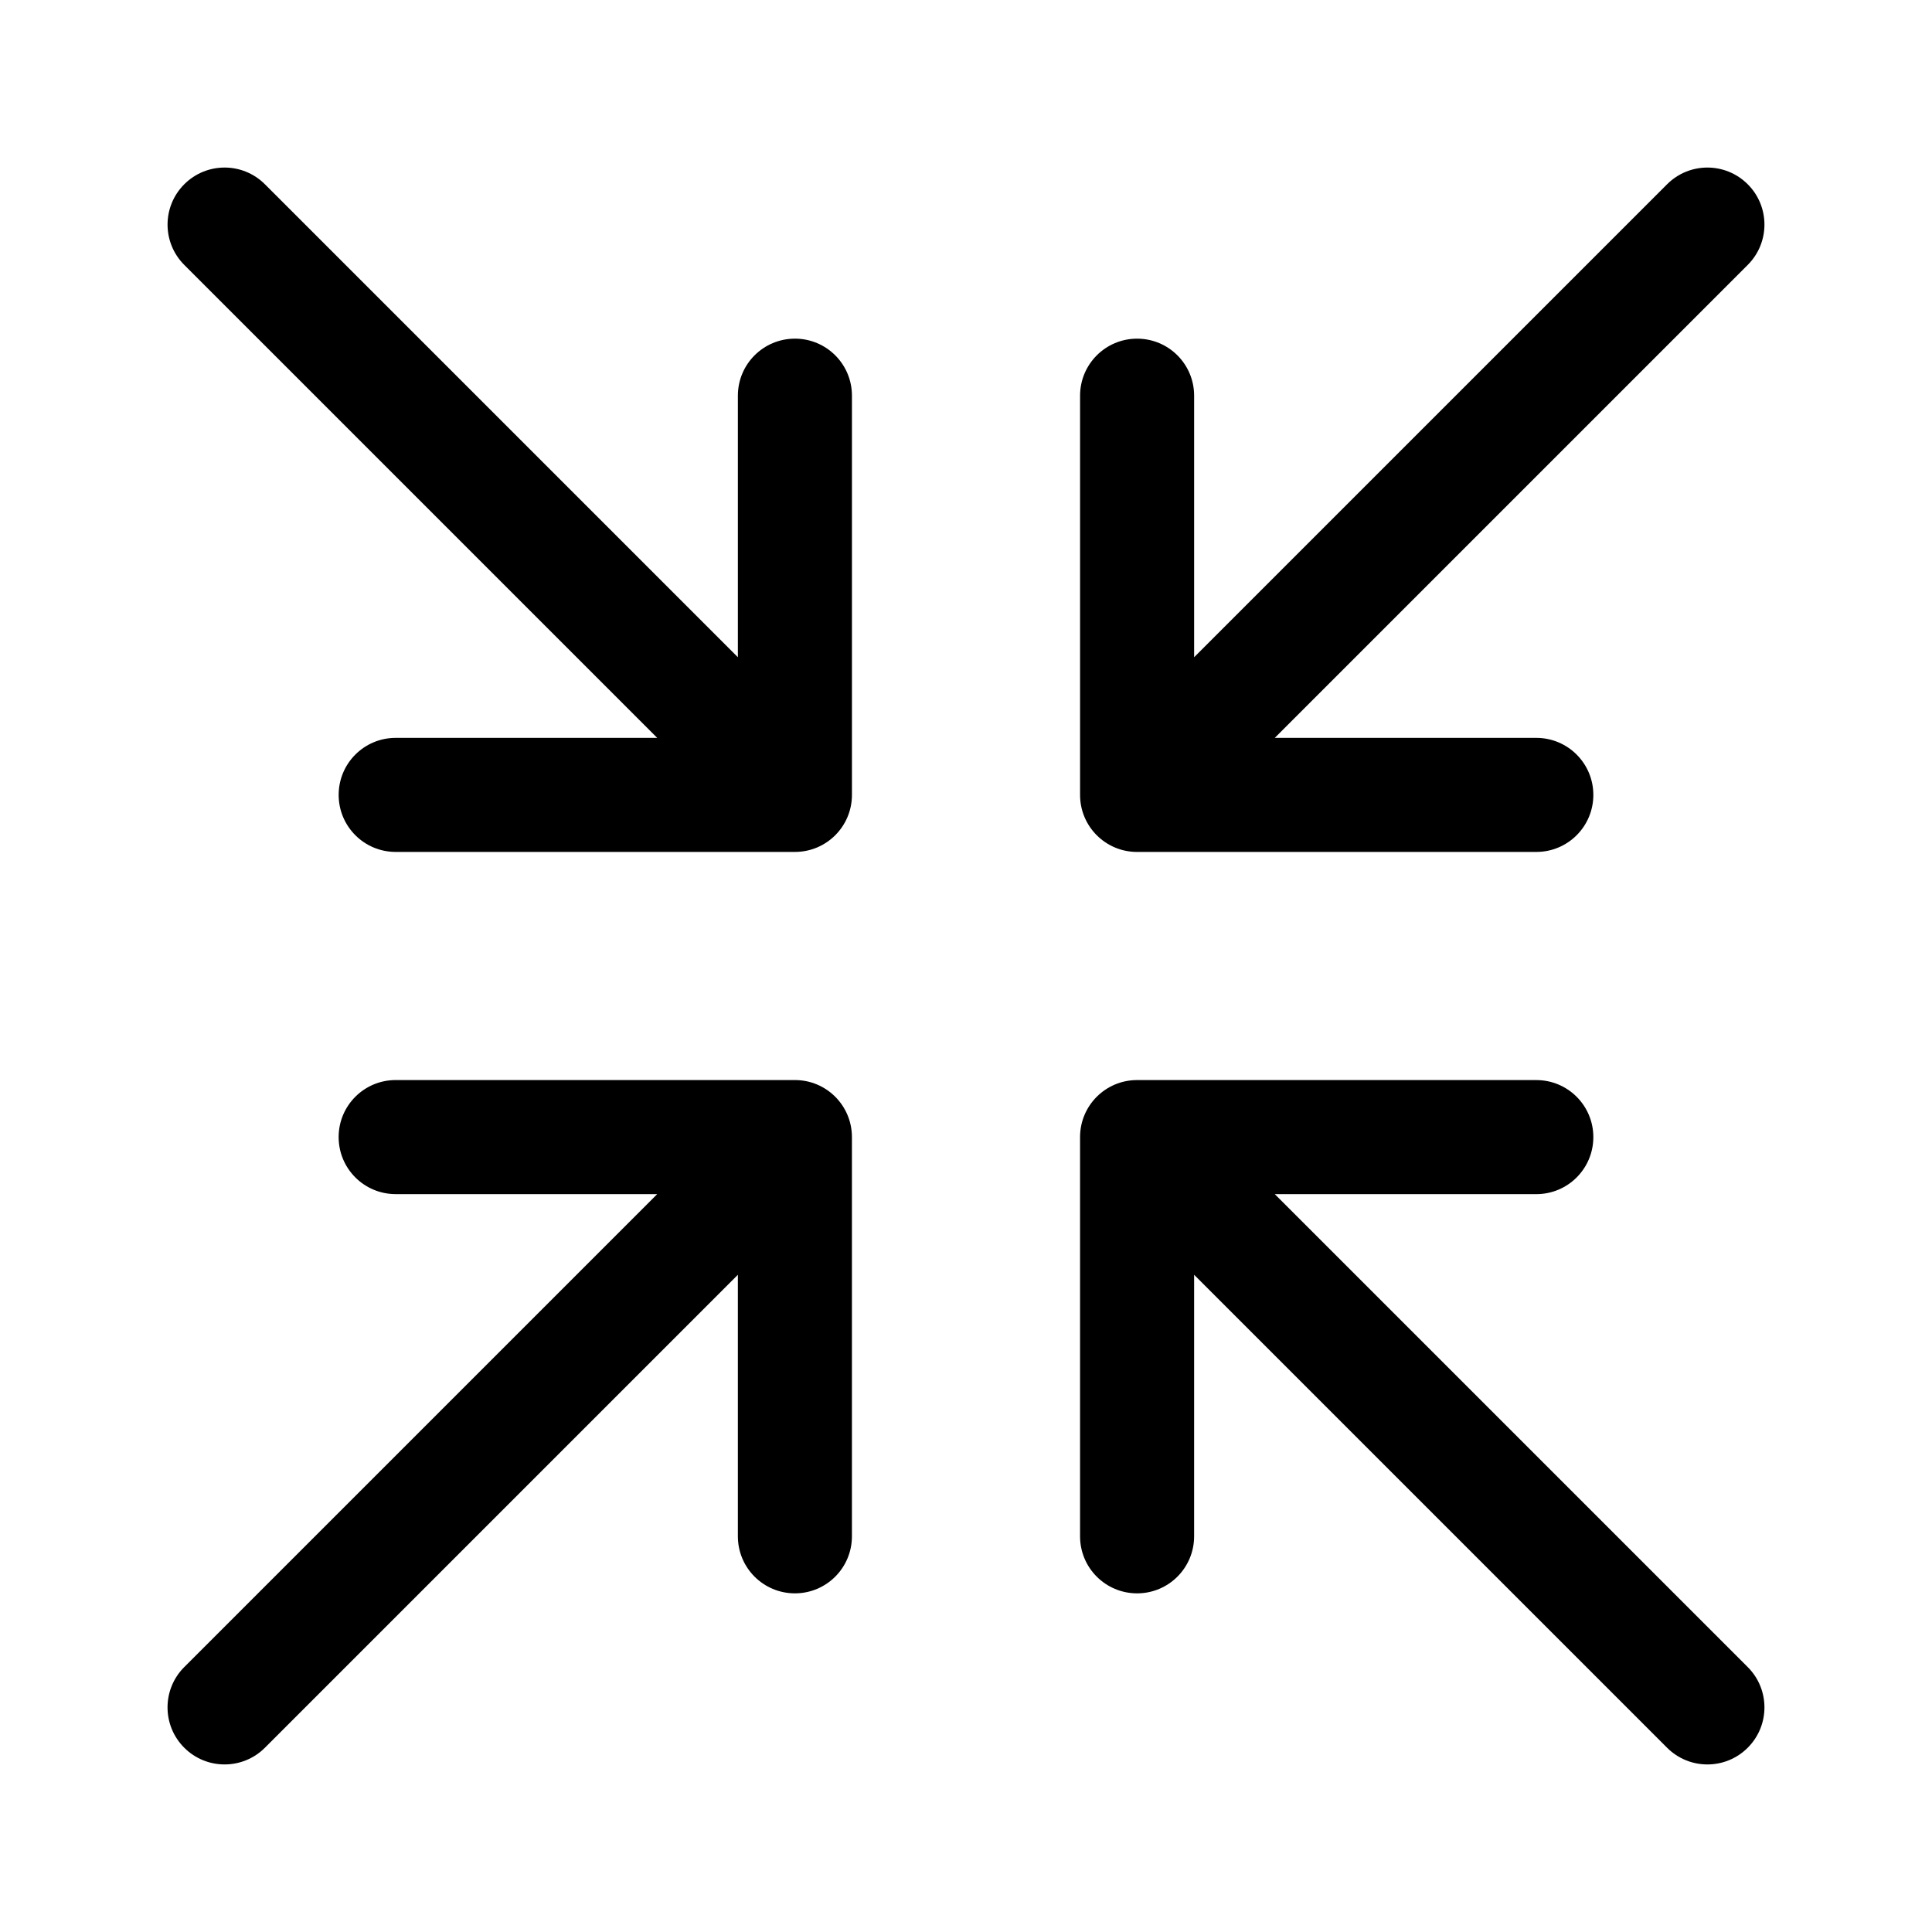 <?xml version="1.0" encoding="UTF-8"?>
<!-- Uploaded to: SVG Repo, www.svgrepo.com, Generator: SVG Repo Mixer Tools -->
<svg fill="#000000" width="800px" height="800px" version="1.1" viewBox="144 144 512 512" xmlns="http://www.w3.org/2000/svg">
 <path d="m369.77 445.34v105.8c0 8.352-6.762 15.113-15.113 15.113s-15.113-6.762-15.113-15.113v-69.312l-125.34 125.34c-2.953 2.949-6.816 4.426-10.688 4.426-3.871 0-7.734-1.477-10.688-4.43-5.906-5.906-5.906-15.469 0-21.371l125.34-125.34h-69.312c-8.352 0-15.113-6.762-15.113-15.113s6.762-15.113 15.113-15.113h105.8c8.352-0.004 15.113 6.758 15.113 15.109zm75.57-75.57h105.8c8.352 0 15.113-6.762 15.113-15.113s-6.762-15.113-15.113-15.113h-69.312l125.34-125.34c5.906-5.906 5.906-15.469 0-21.371-5.906-5.906-15.469-5.906-21.371 0l-125.34 125.34v-69.312c0-8.352-6.762-15.113-15.113-15.113s-15.113 6.762-15.113 15.113v105.8c-0.004 8.352 6.758 15.113 15.109 15.113zm36.488 90.688h69.312c8.352 0 15.113-6.762 15.113-15.113s-6.762-15.113-15.113-15.113l-105.8-0.004c-8.352 0-15.113 6.762-15.113 15.113v105.8c0 8.352 6.762 15.113 15.113 15.113 8.352 0 15.113-6.762 15.113-15.113l0.004-69.312 125.34 125.34c2.949 2.949 6.812 4.426 10.684 4.426s7.734-1.477 10.688-4.43c5.906-5.906 5.906-15.469 0-21.371zm-127.17-226.71c-8.352 0-15.113 6.762-15.113 15.113v69.312l-125.34-125.34c-5.906-5.906-15.469-5.906-21.371 0-5.906 5.906-5.906 15.469 0 21.371l125.34 125.34h-69.312c-8.352 0-15.113 6.762-15.113 15.113s6.762 15.113 15.113 15.113h105.8c8.352 0 15.113-6.762 15.113-15.113v-105.8c0-8.352-6.762-15.113-15.113-15.113z"/>
</svg>
